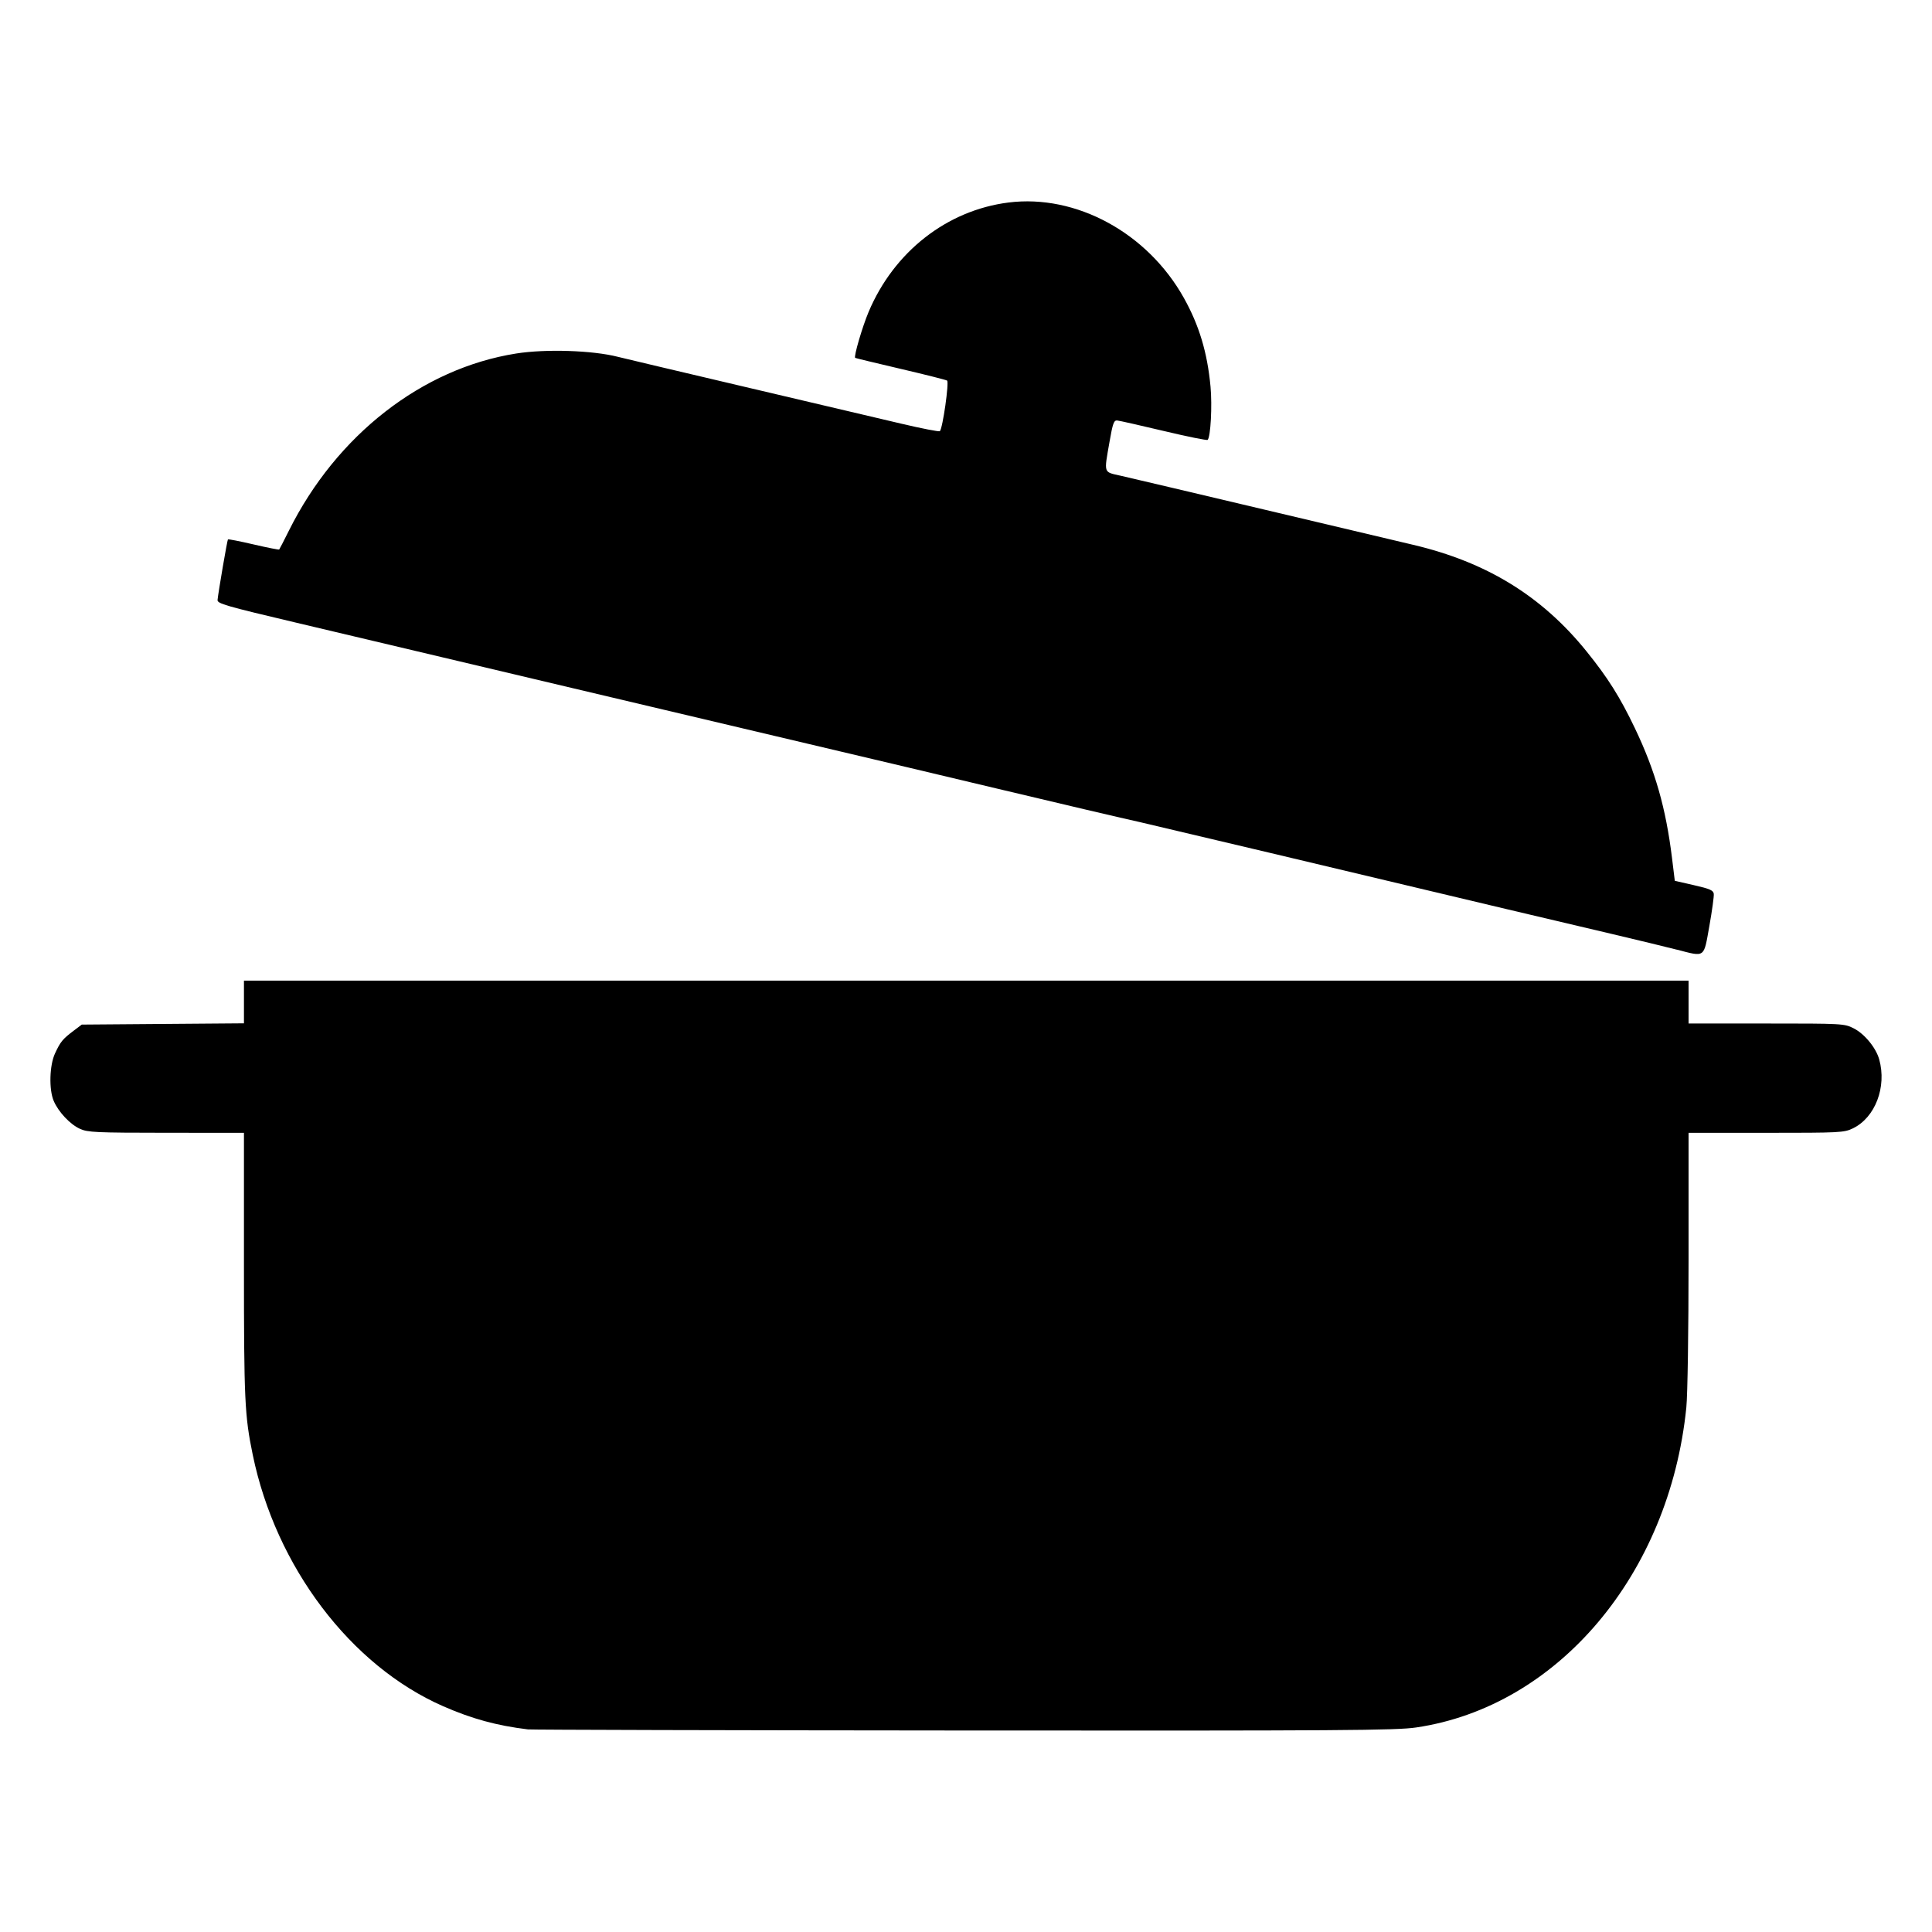 <?xml version="1.0" encoding="UTF-8"?>
<!-- The Best Svg Icon site in the world: iconSvg.co, Visit us! https://iconsvg.co -->
<svg fill="#000000" width="800px" height="800px" version="1.1" viewBox="144 144 512 512" xmlns="http://www.w3.org/2000/svg">
 <path d="m283.91 602.31c-8.312-1.016-14.844-2.801-22.473-6.144-24.5-10.727-44.34-36.934-50.461-66.645-2.141-10.387-2.328-14.434-2.328-50.219v-35.09l-20.59-0.012c-18.688-0.012-20.801-0.109-22.867-1.047-2.625-1.191-5.719-4.484-6.965-7.418-1.285-3.019-1.109-9.395 0.34-12.539 1.438-3.109 2.027-3.832 4.879-5.988l2.227-1.68 42.977-0.336v-11.309h382.84v11.359h20.613c20.25 0 20.656 0.023 23.137 1.277 2.887 1.461 5.914 5.148 6.777 8.25 2.027 7.297-1.066 15.395-6.969 18.254-2.348 1.137-3.32 1.188-23.004 1.188h-20.555v33.453c0 19.191-0.254 35.961-0.594 39.336-4.477 44.246-34.07 79.285-71.617 84.801-5.328 0.781-19.363 0.875-119.85 0.801-62.598-0.047-114.58-0.18-115.52-0.293zm304.45-206.64c-2.812-0.723-10.609-2.609-17.324-4.191-22.645-5.332-36.594-8.633-44.871-10.617-16.391-3.926-78.148-18.574-80.09-18.996-3.676-0.797-21.746-5.035-37.488-8.793-8.59-2.051-19.328-4.606-23.855-5.672-25.914-6.117-51.062-12.059-65.039-15.371-8.746-2.07-21.656-5.125-28.684-6.785-7.027-1.66-20.578-4.867-30.105-7.133-9.527-2.262-26.781-6.348-38.34-9.078-18.723-4.422-21.004-5.082-20.91-6.035 0.223-2.219 2.562-15.848 2.754-16.047 0.109-0.113 3.172 0.484 6.805 1.332 3.633 0.844 6.684 1.449 6.781 1.34 0.098-0.105 1.258-2.367 2.582-5.023 12.605-25.293 35.285-42.969 60.195-46.914 7.856-1.246 20.328-0.836 26.992 0.879 1.25 0.32 16.457 3.922 33.797 7.996 17.34 4.078 35.945 8.457 41.348 9.73 5.402 1.273 9.977 2.164 10.168 1.973 0.75-0.75 2.5-13.043 1.91-13.41-0.324-0.203-5.898-1.605-12.383-3.121s-11.871-2.816-11.973-2.894c-0.418-0.324 1.895-8.227 3.562-12.18 6.731-15.961 20.773-26.941 37.078-28.992 17.91-2.25 36.816 8.031 46.457 25.27 4.062 7.262 6.234 14.484 7.074 23.504 0.473 5.074 0.031 13.344-0.758 14.129-0.184 0.184-5.426-0.875-11.648-2.359-6.223-1.48-11.773-2.734-12.336-2.781-0.867-0.074-1.176 0.785-2.012 5.59-1.5 8.633-1.715 7.996 3.059 9.078 2.266 0.512 19.199 4.504 37.629 8.871 18.434 4.367 36.324 8.602 39.762 9.41 19.473 4.59 34.07 13.551 45.918 28.195 5.664 7.004 8.91 12.156 12.867 20.445 5.379 11.262 8.203 21.164 9.832 34.461l0.727 5.945 5.09 1.16c4.188 0.953 5.117 1.359 5.238 2.289 0.082 0.621-0.445 4.453-1.168 8.516-1.535 8.617-1.008 8.234-8.637 6.269z"/>
</svg>
